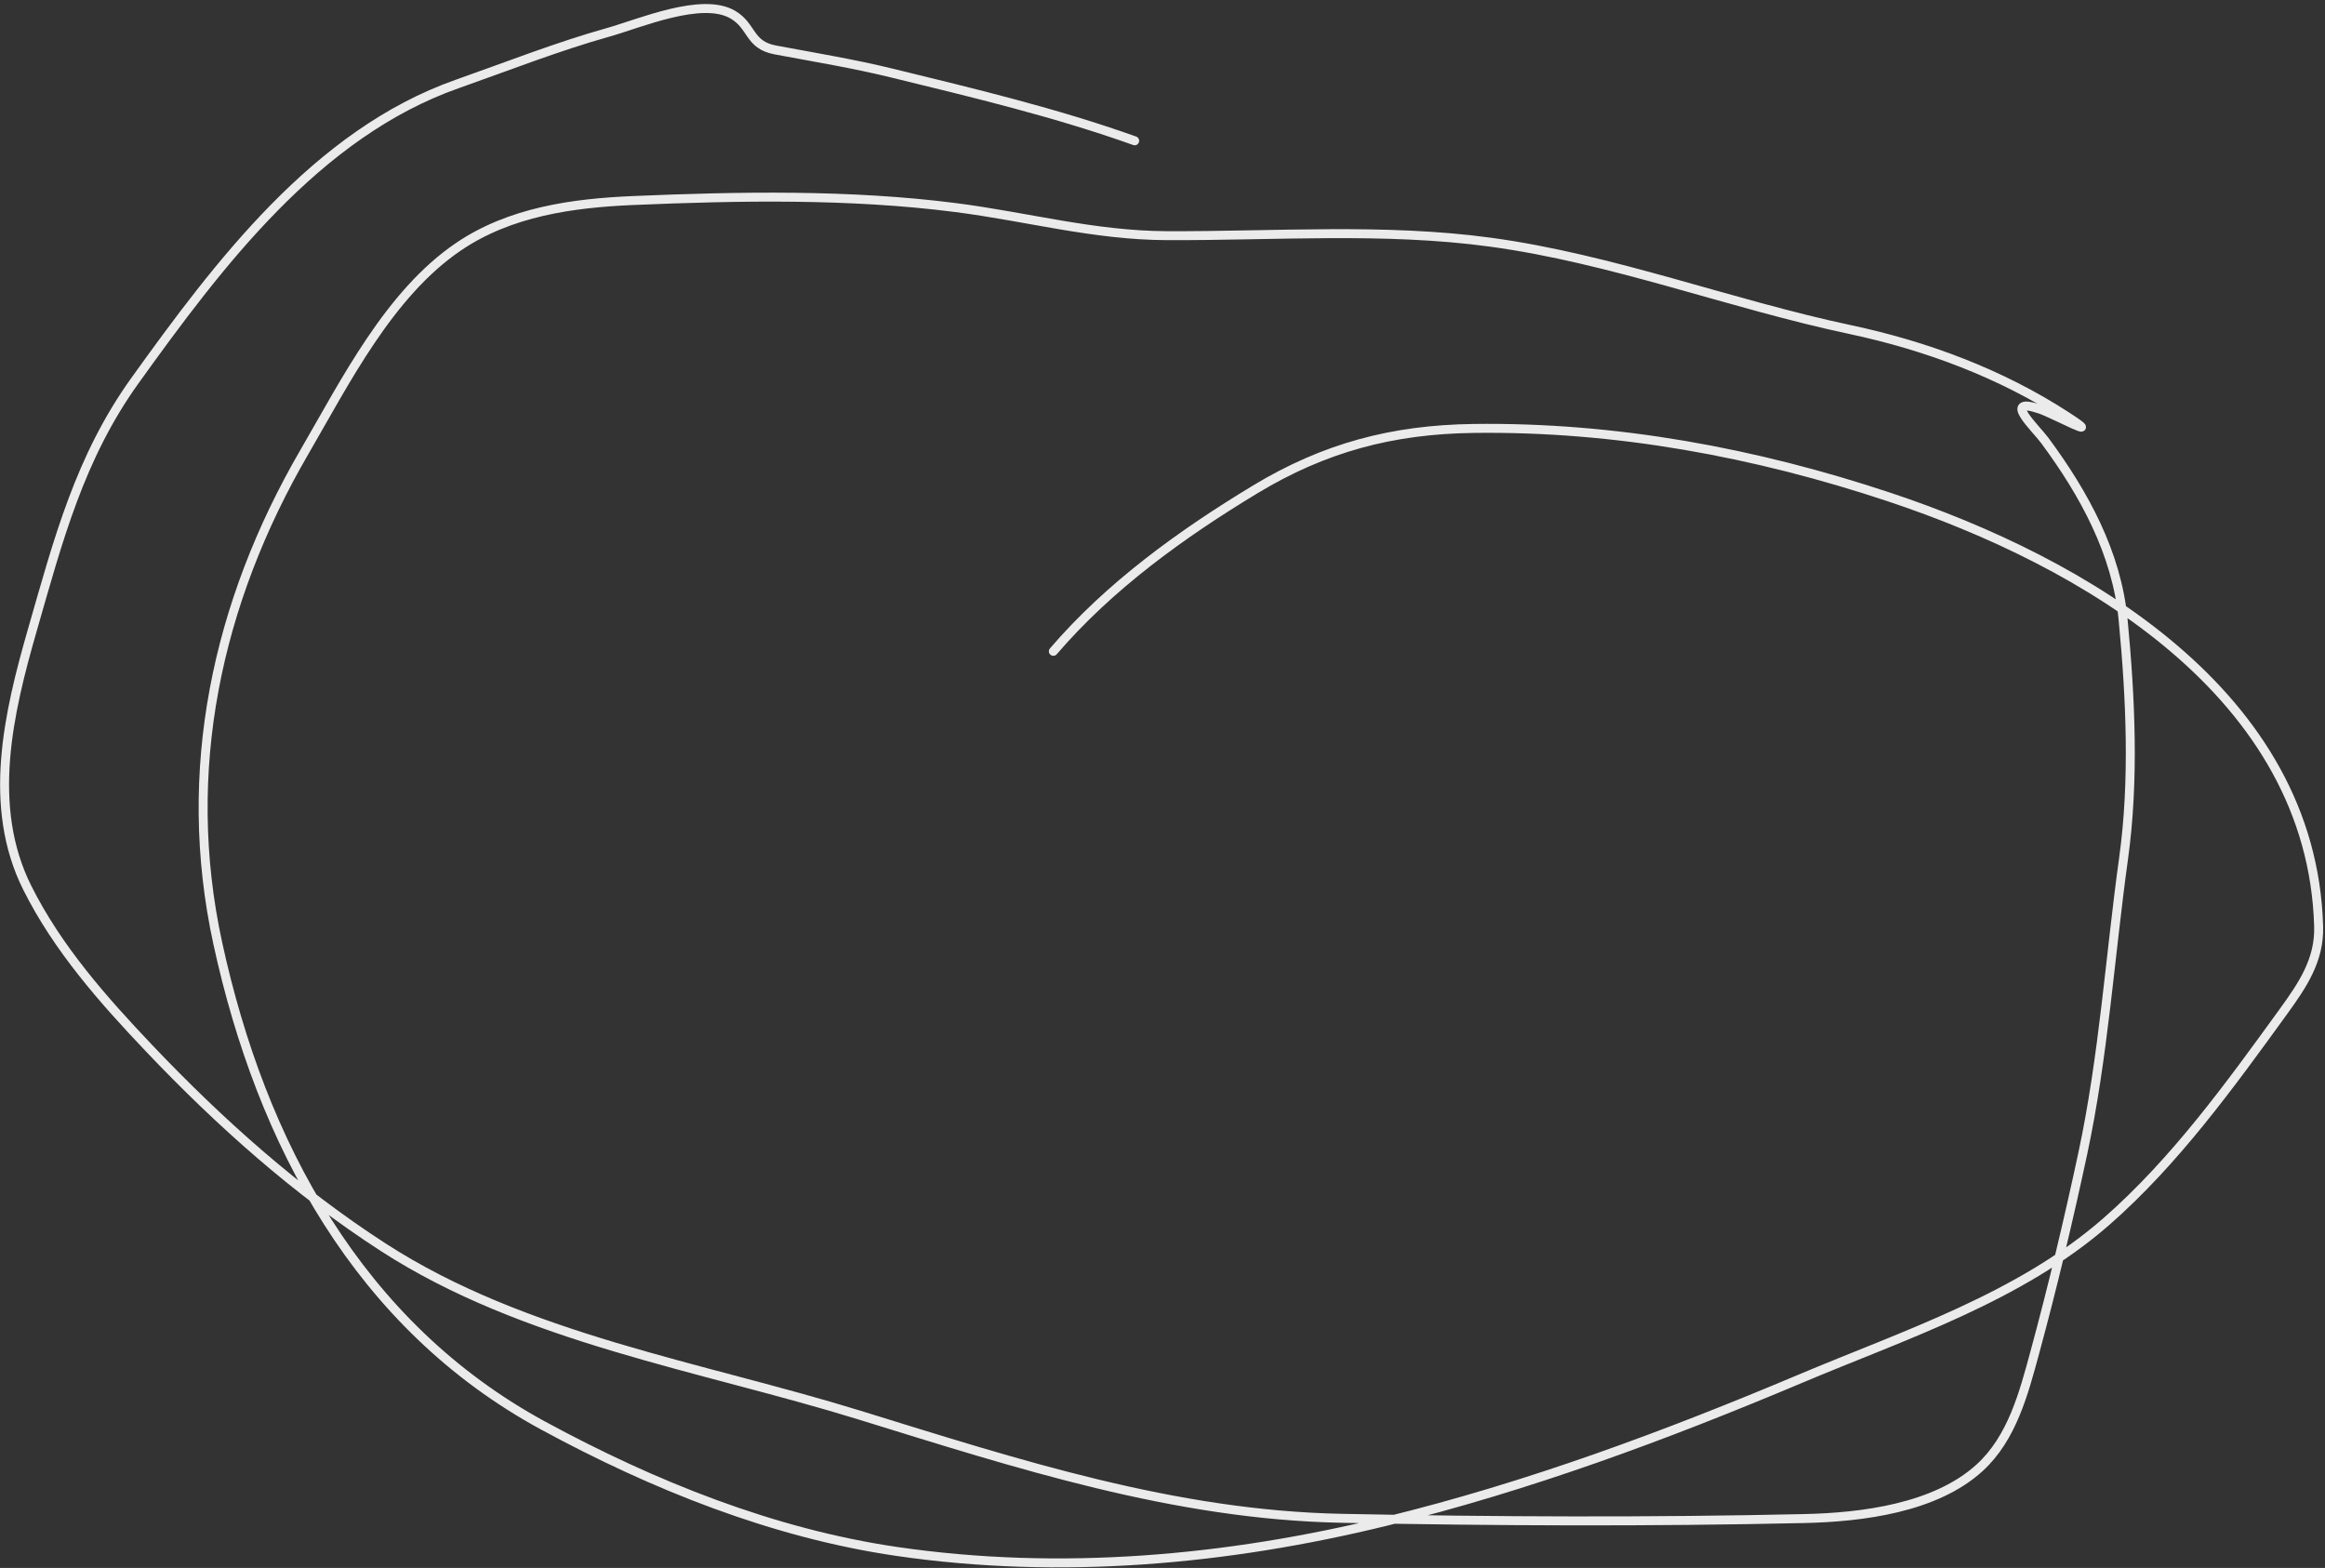 <?xml version="1.0" encoding="UTF-8"?> <svg xmlns="http://www.w3.org/2000/svg" width="519" height="350" viewBox="0 0 519 350" fill="none"><rect x="0" y="0" width="519" height="350" fill="#333333" stroke="none"/> <path d="M253.289 31.428C235.673 25.136 217.223 20.74 199.052 16.3C190.4 14.185 181.78 12.781 173.054 11.145C167.152 10.038 167.985 5.895 163.641 3.301C156.765 -0.806 142.758 5.257 135.739 7.223C124.525 10.363 113.019 14.887 102.009 18.765C70.68 29.799 48.718 59.087 30.179 84.88C17.782 102.128 13.007 120.51 7.206 140.686C1.887 159.189 -2.998 180.004 6.086 198.172C12.842 211.685 22.984 223.157 33.316 234.031C49.095 250.637 66.264 265.942 85.536 278.407C117.096 298.817 156.443 304.942 191.88 315.89C227.251 326.818 262.091 338.165 299.401 338.919C333.793 339.613 368.433 339.748 402.832 338.975C415.615 338.687 432.065 336.654 441.941 327.601C449.147 320.995 451.737 311.043 454.211 301.939C458.192 287.294 461.733 272.404 464.913 257.564C469.58 235.784 470.995 213.569 474.046 191.561C476.452 174.203 475.6 155.75 473.934 138.332C472.509 123.433 465.223 110.192 456.453 98.327C454.379 95.522 446.604 88.329 455.5 91.379C458.329 92.349 470.364 98.789 461.383 92.948C446.701 83.399 430.026 77.184 412.974 73.562C386.111 67.857 359.984 57.779 332.739 54.064C309.013 50.828 284.352 52.708 260.461 52.607C244.143 52.538 229.331 48.387 213.284 46.331C189.695 43.31 165.063 43.755 141.342 44.763C127.787 45.339 113.833 47.276 102.345 55.072C86.864 65.577 77.085 85.18 67.943 100.904C48.373 134.564 40.252 172.094 48.612 210.555C58.323 255.222 80.179 295.941 121.283 318.244C145.734 331.511 172.523 342.282 200.173 346.315C236.655 351.635 273.782 348.313 309.431 339.591C341.17 331.825 371.816 320.443 401.88 307.766C425.222 297.923 450.816 289.623 470.18 272.692C485.445 259.344 497.832 242.214 509.681 225.851C513.946 219.961 517.795 214.348 517.581 206.801C516.112 154.905 465.106 125.417 421.826 110.99C391.837 100.993 360.614 95.222 328.929 95.638C310.817 95.876 295.634 99.915 280.183 109.253C263.791 119.159 247.641 130.802 235.135 145.392" stroke="#EBEBEB" stroke-width="2" stroke-linecap="round" stroke-linejoin="round"></path> </svg> 